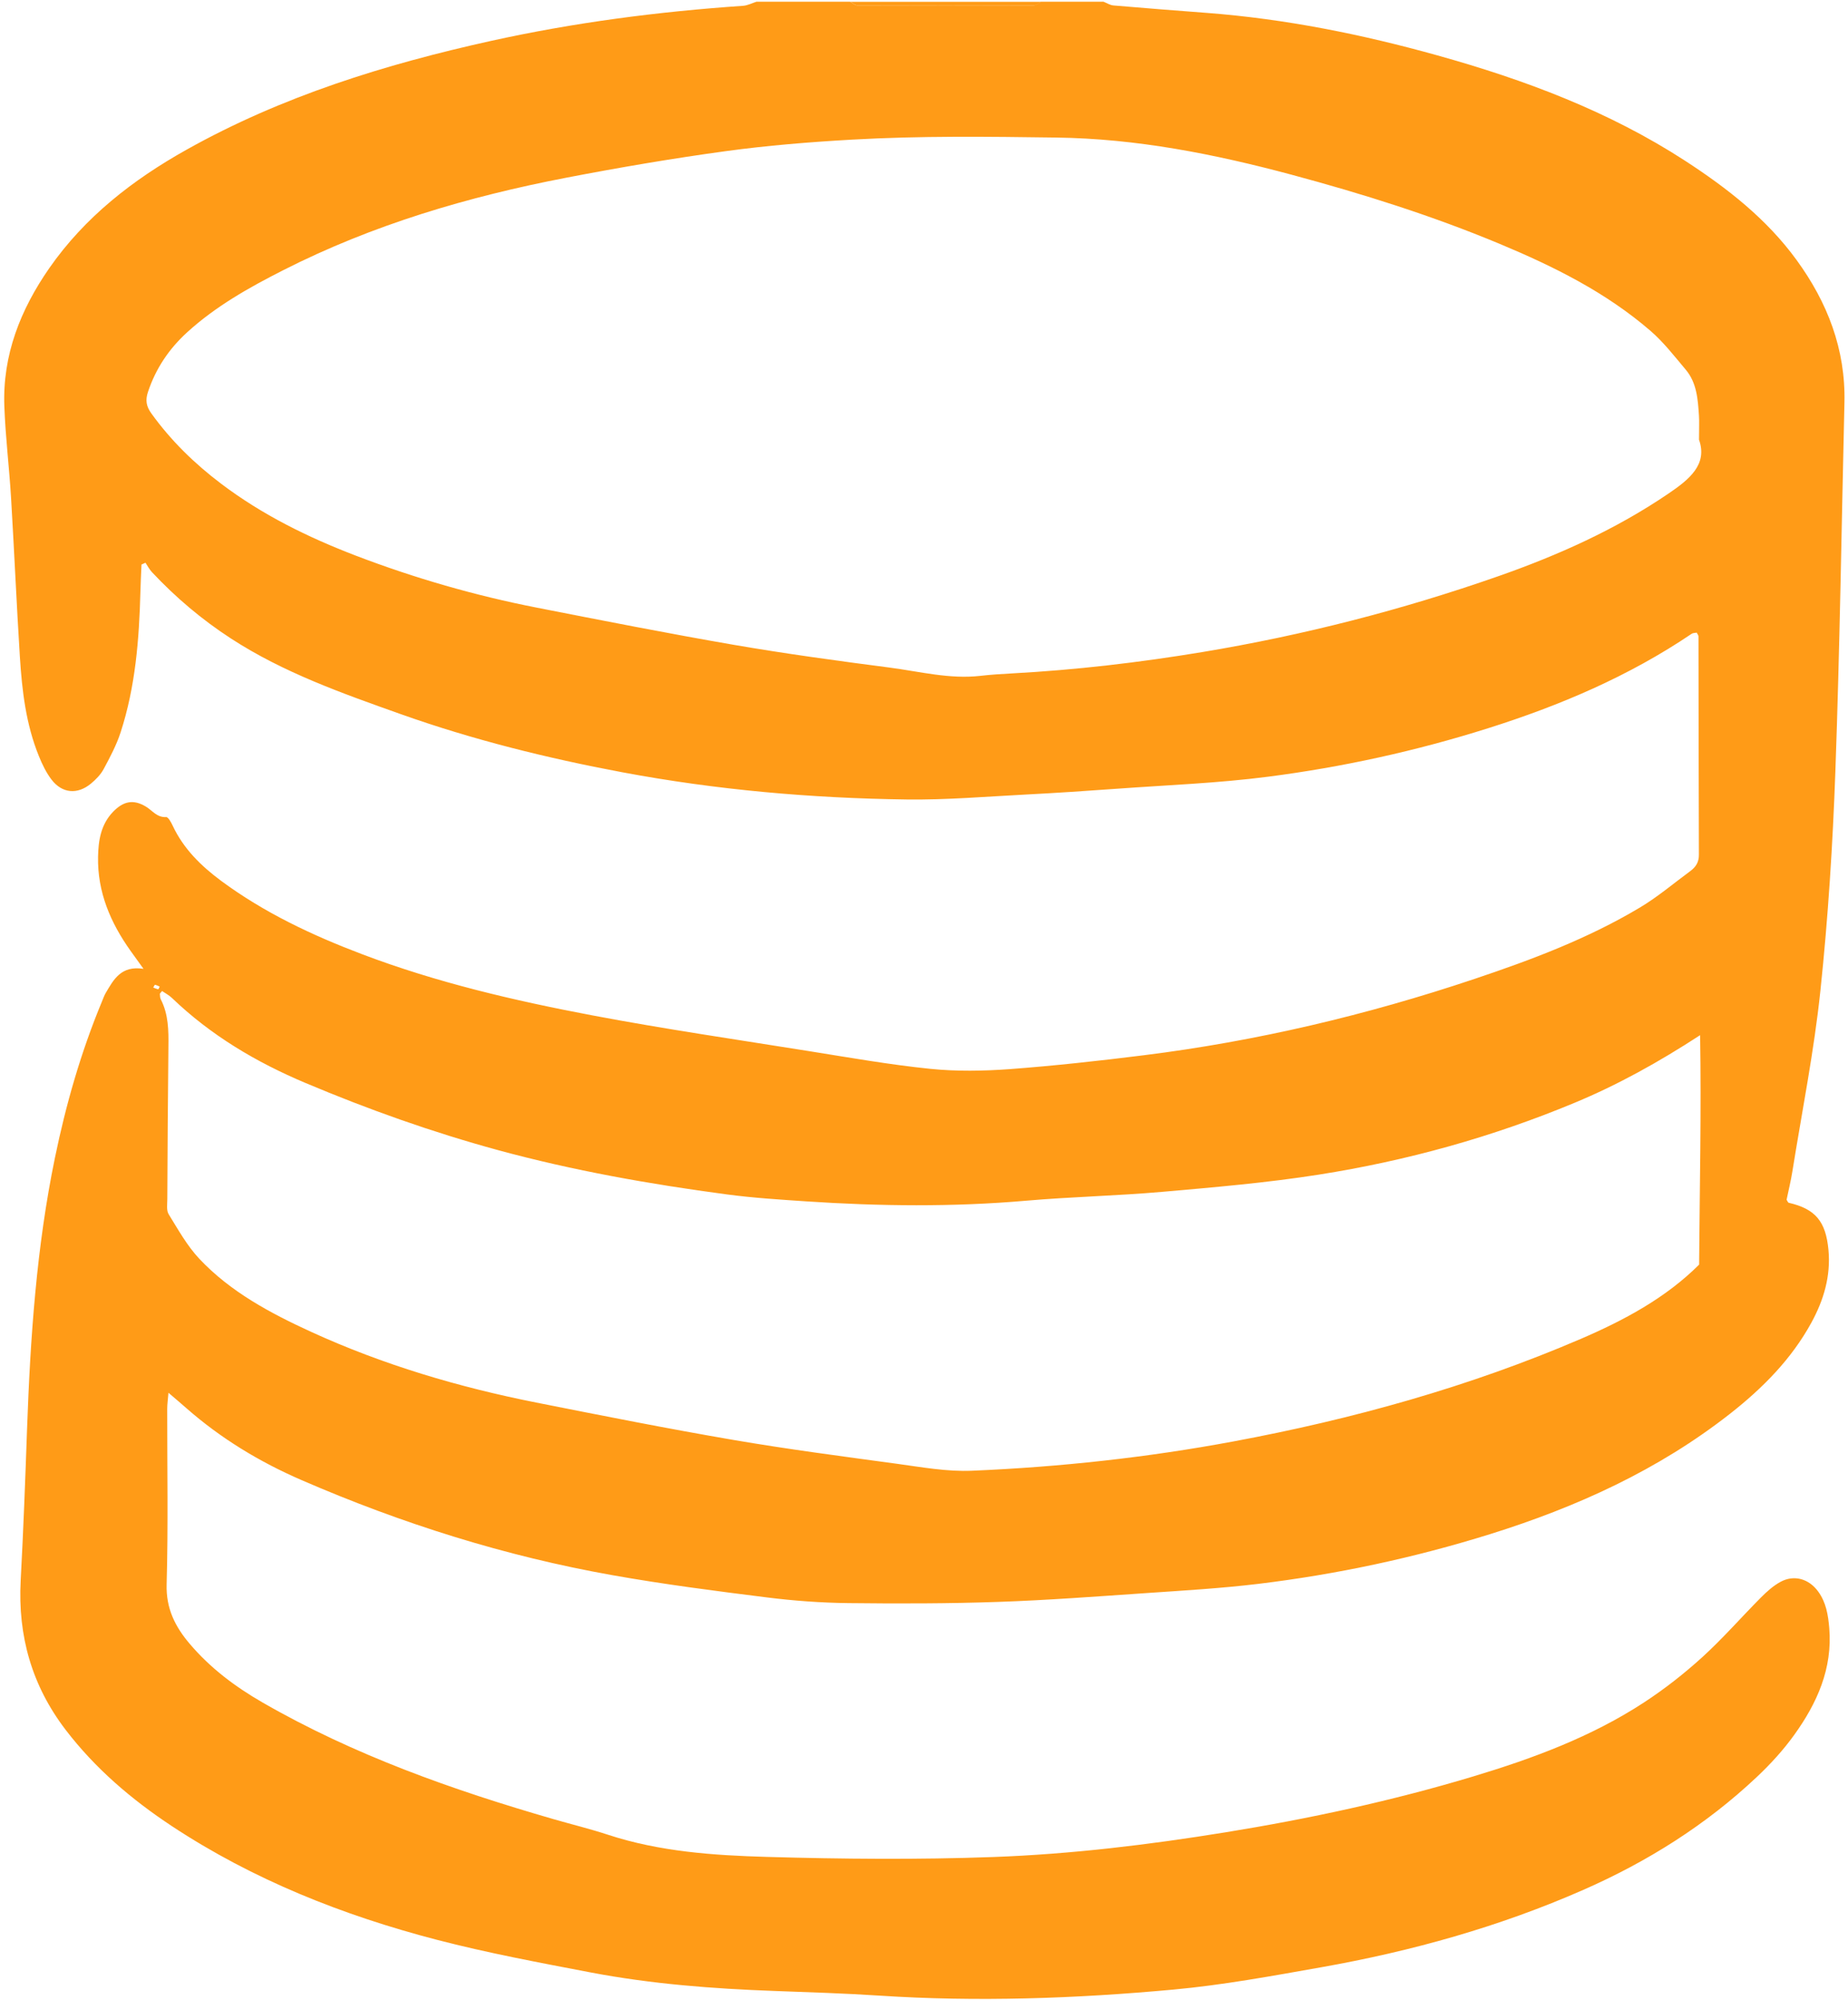 <?xml version="1.0" encoding="UTF-8"?> <svg xmlns="http://www.w3.org/2000/svg" width="353" height="382" viewBox="0 0 353 382" fill="none"><path d="M210.84 0.35C211.45 0.59 212.05 0.99 212.68 1.04C218.61 1.55 224.54 2.01 230.48 2.46C245.48 3.6 260.15 6.55 274.61 10.59C291.24 15.23 307.3 21.24 321.88 30.7C329.93 35.93 337.44 41.78 343.16 49.63C349.08 57.75 352.56 66.71 352.32 76.9C351.77 100.35 351.43 123.8 350.59 147.24C350.09 161.24 349.2 175.25 347.73 189.18C346.52 200.74 344.22 212.19 342.38 223.68C342.09 225.51 341.64 227.32 341.27 229.12C341.42 229.33 341.52 229.66 341.69 229.7C346.75 230.87 348.76 233.22 349.27 238.72C349.73 243.7 348.36 248.29 346 252.6C342.18 259.58 336.68 265.11 330.49 269.97C316.77 280.73 301.18 287.81 284.63 292.98C270.17 297.49 255.42 300.65 240.4 302.47C233.27 303.33 226.07 303.75 218.9 304.24C209.5 304.88 200.1 305.6 190.68 305.92C181.14 306.25 171.58 306.26 162.04 306.15C156.84 306.09 151.62 305.71 146.46 305.06C136.63 303.83 126.8 302.56 117.05 300.83C96.5 297.19 76.71 290.95 57.58 282.65C49.59 279.19 42.18 274.7 35.61 268.93C34.6 268.04 33.57 267.17 32.18 265.98C32.08 267.27 31.94 268.16 31.94 269.06C31.93 280.23 32.14 291.41 31.83 302.57C31.7 307.21 33.48 310.69 36.27 313.96C40.17 318.55 44.9 322.1 50.1 325.1C67.59 335.17 86.45 341.84 105.74 347.41C109.19 348.41 112.68 349.25 116.08 350.37C125.98 353.62 136.28 354.33 146.53 354.62C160.91 355.03 175.33 355.16 189.71 354.64C204.57 354.1 219.35 352.31 234.05 349.93C250.08 347.33 265.91 343.92 281.45 339.24C292.84 335.81 303.99 331.68 314.02 325.13C317.94 322.57 321.68 319.64 325.15 316.49C329.09 312.91 332.61 308.86 336.37 305.08C337.49 303.95 338.73 302.84 340.11 302.09C342.71 300.68 345.53 301.51 347.29 303.92C348.82 306 349.21 308.43 349.42 310.91C350.07 318.64 347.09 325.25 342.75 331.29C340.67 334.19 338.2 336.89 335.6 339.34C325.86 348.52 314.69 355.53 302.45 360.91C286.39 367.97 269.62 372.64 252.4 375.69C243.01 377.35 233.6 379.09 224.12 379.96C205.46 381.67 186.74 382.34 167.99 381.11C161.31 380.67 154.61 380.47 147.92 380.22C136.14 379.79 124.4 378.89 112.81 376.68C102.97 374.8 93.1 372.96 83.41 370.44C65.49 365.77 48.38 359 32.83 348.74C25.14 343.66 18.18 337.73 12.53 330.34C6.08 321.9 3.39 312.41 3.95 301.85C4.47 292.19 4.83 282.52 5.17 272.85C5.79 255.48 6.97 238.18 10.49 221.12C12.59 210.93 15.45 200.95 19.45 191.32C19.69 190.75 19.89 190.15 20.2 189.62C21.71 187.07 23.11 184.36 27.41 185.02C26.32 183.5 25.61 182.53 24.92 181.56C21.1 176.19 18.6 170.35 18.73 163.63C18.79 160.5 19.26 157.46 21.6 155.03C23.58 152.98 25.51 152.6 27.9 154.06C29.13 154.81 29.98 156.14 31.74 156.04C32.13 156.02 32.69 157.04 32.98 157.67C35.04 162.07 38.38 165.35 42.19 168.18C50.41 174.27 59.55 178.58 69.09 182.2C83.38 187.63 98.19 191.08 113.14 193.91C126.88 196.51 140.74 198.53 154.55 200.74C162.26 201.97 169.96 203.33 177.71 204.12C182.74 204.63 187.88 204.54 192.93 204.17C201.46 203.53 209.96 202.59 218.45 201.53C240.01 198.84 261.05 193.86 281.65 186.95C292.57 183.29 303.34 179.24 313.26 173.31C316.64 171.29 319.69 168.7 322.88 166.35C323.92 165.58 324.53 164.66 324.52 163.23C324.46 149.33 324.47 135.43 324.44 121.53C324.44 121.33 324.25 121.12 324.1 120.82C323.79 120.88 323.39 120.86 323.13 121.04C311.13 129.15 298 134.73 284.23 139.08C270.49 143.42 256.48 146.49 242.23 148.33C232.65 149.57 222.96 149.93 213.32 150.63C207.51 151.05 201.69 151.44 195.87 151.74C188.32 152.13 180.75 152.78 173.2 152.68C154.96 152.44 136.83 150.85 118.85 147.48C104.47 144.78 90.31 141.27 76.55 136.38C65.39 132.41 54.16 128.47 44.09 121.92C38.54 118.31 33.55 114.09 29.04 109.28C28.54 108.75 28.2 108.08 27.79 107.47C27.54 107.58 27.29 107.7 27.03 107.81C26.96 109.56 26.86 111.31 26.82 113.06C26.58 122.13 25.87 131.14 23.05 139.83C22.26 142.27 21.02 144.6 19.8 146.87C19.23 147.93 18.31 148.87 17.37 149.65C14.81 151.77 11.89 151.53 9.87 148.92C8.83 147.57 8.06 145.97 7.42 144.38C4.96 138.33 4.21 131.93 3.8 125.49C3.16 115.34 2.72 105.18 2.11 95.02C1.76 89.21 1.04 83.41 0.83 77.6C0.46 67.81 3.92 59.12 9.4 51.23C16.19 41.47 25.34 34.35 35.63 28.59C53.84 18.39 73.51 12.3 93.75 7.82C109.63 4.31 125.71 2.22 141.93 1.11C142.8 1.05 143.64 0.6 144.5 0.33C150.46 0.33 156.42 0.33 162.38 0.33C162.87 0.58 163.36 1.05 163.85 1.05C175.04 1.09 186.22 1.09 197.41 1.05C197.9 1.05 198.39 0.58 198.88 0.33C202.85 0.33 206.83 0.33 210.8 0.33L210.84 0.35ZM324.54 83.96C324.54 81.84 324.61 80.59 324.53 79.35C324.32 76.25 324.12 73.1 322 70.59C319.85 68.04 317.78 65.35 315.28 63.19C306.75 55.82 296.77 50.87 286.46 46.57C273.55 41.18 260.24 37 246.73 33.37C231.97 29.41 217.1 26.47 201.74 26.27C188.71 26.09 175.68 25.93 162.68 26.67C154.64 27.13 146.58 27.78 138.61 28.87C128.43 30.26 118.29 31.99 108.21 33.93C89.44 37.54 71.2 42.91 54.08 51.61C47.56 54.92 41.19 58.5 35.73 63.48C32.27 66.64 29.76 70.37 28.27 74.84C27.74 76.42 27.93 77.59 28.91 78.95C32.64 84.14 37.16 88.54 42.23 92.37C50.09 98.32 58.84 102.62 68.01 106.13C79.24 110.42 90.76 113.74 102.56 116.05C115.07 118.5 127.58 120.97 140.14 123.14C150.02 124.84 159.97 126.2 169.92 127.49C175.68 128.24 181.38 129.74 187.27 129.07C189.24 128.84 191.22 128.72 193.2 128.61C205.47 127.95 217.66 126.52 229.76 124.51C248.95 121.32 267.74 116.5 286.12 110.07C297.61 106.05 308.62 101.12 318.72 94.25C322.7 91.55 326.22 88.7 324.54 83.97V83.96ZM324.56 241.51C324.67 226.65 324.99 212.37 324.75 197.69C316.79 202.87 309.01 207.18 300.76 210.61C285.04 217.15 268.72 221.68 251.93 224.32C242.03 225.88 232.01 226.73 222.02 227.61C213.38 228.37 204.68 228.55 196.04 229.3C182.03 230.52 168.03 230.36 154.03 229.43C148.96 229.09 143.87 228.77 138.84 228.1C124.1 226.14 109.48 223.55 95.12 219.64C82.58 216.22 70.36 211.88 58.38 206.83C48.93 202.85 40.26 197.71 32.84 190.58C32.29 190.05 31.58 189.69 30.96 189.26C30.68 189.62 30.53 189.72 30.54 189.81C30.57 190.16 30.56 190.56 30.72 190.86C32.19 193.73 32.21 196.81 32.17 199.93C32.06 209.61 32.01 219.29 31.96 228.98C31.96 229.96 31.76 231.15 32.22 231.89C34.03 234.82 35.74 237.91 38.07 240.39C44.02 246.71 51.61 250.76 59.39 254.33C73.17 260.64 87.63 264.92 102.48 267.86C114.99 270.34 127.49 272.83 140.05 274.98C150.43 276.76 160.88 278.12 171.31 279.54C176.08 280.19 180.92 281.08 185.69 280.87C202.42 280.16 219.04 278.36 235.53 275.29C258.35 271.04 280.59 264.87 301.94 255.7C310.27 252.12 318.21 247.85 324.56 241.51ZM29.26 188.59C29.6 188.72 29.9 188.86 30.23 188.93C30.28 188.94 30.41 188.59 30.5 188.41C30.21 188.29 29.92 188.13 29.61 188.07C29.54 188.06 29.41 188.37 29.27 188.59H29.26Z" fill="#FF9B17"></path><path d="M198.92 0.35C198.43 0.6 197.94 1.07 197.45 1.07C186.26 1.11 175.08 1.11 163.89 1.07C163.4 1.07 162.91 0.6 162.42 0.35C174.59 0.35 186.75 0.35 198.92 0.35Z" fill="#FF9B17"></path></svg> 